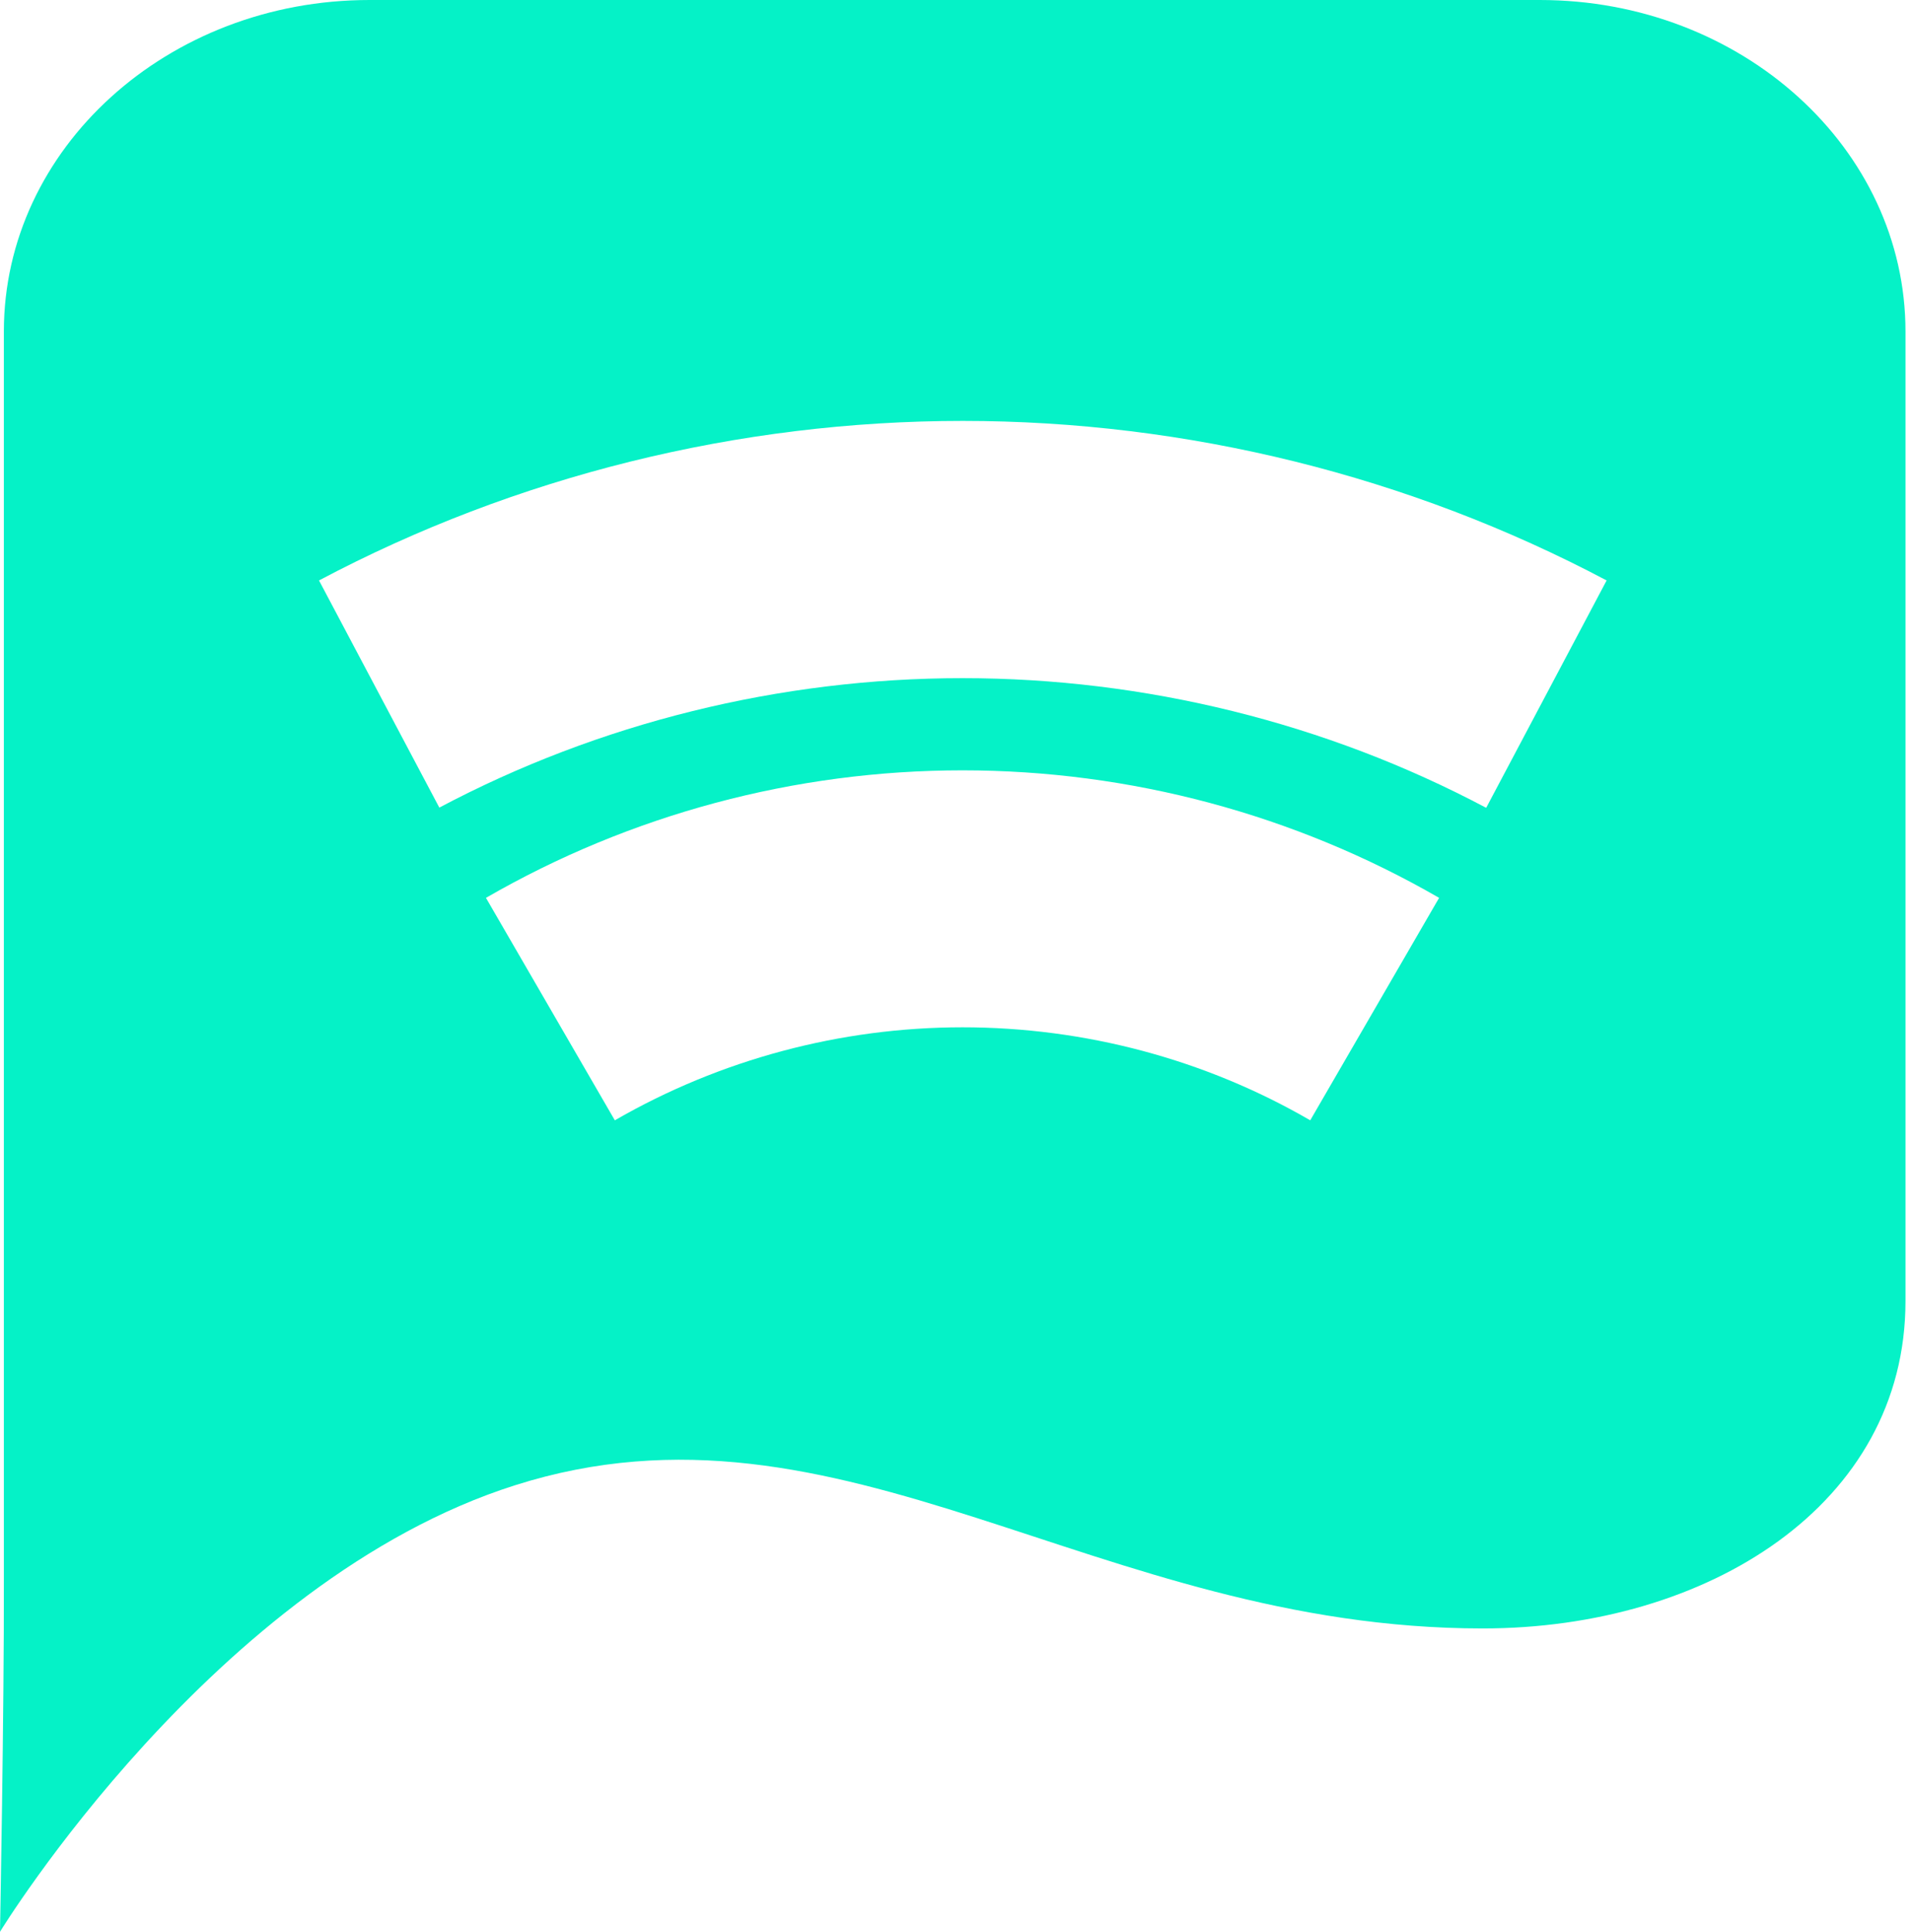 <?xml version="1.0" encoding="UTF-8"?><svg id="Layer_1" xmlns="http://www.w3.org/2000/svg" xmlns:xlink="http://www.w3.org/1999/xlink" viewBox="0 0 69.25 70"><defs><style>.cls-1{fill:none;}.cls-1,.cls-2{stroke-width:0px;}.cls-3{clip-path:url(#clippath);}.cls-2{fill:#05f2c7;}</style><clipPath id="clippath"><rect class="cls-1" width="76.36" height="70"/></clipPath></defs><g class="cls-3"><path class="cls-2" d="M55.8,0H13.39C6.07,0,.14,5.38.14,12.01v45.22c.01,4.82-.14,12.76-.14,12.76,0,0,7.78-12.73,18.67-16.18,11.85-3.76,21.04,5.19,35.06,5.19,8.14,0,15.32-4.48,15.32-11.86V12.01c0-6.63-5.93-12.01-13.25-12.01h0ZM47.48,40.59c-3.81-2.21-8.17-3.37-12.6-3.37s-8.79,1.17-12.6,3.37l-4.67-8.06c5.23-3.02,11.2-4.62,17.27-4.62s12.04,1.6,17.27,4.62l-4.67,8.06ZM53.84,29.26c-5.79-3.07-12.35-4.69-18.96-4.69s-13.17,1.62-18.96,4.69l-4.36-8.23c7.13-3.78,15.2-5.78,23.33-5.78s16.19,2,23.33,5.78l-4.36,8.23Z"/></g></svg>
